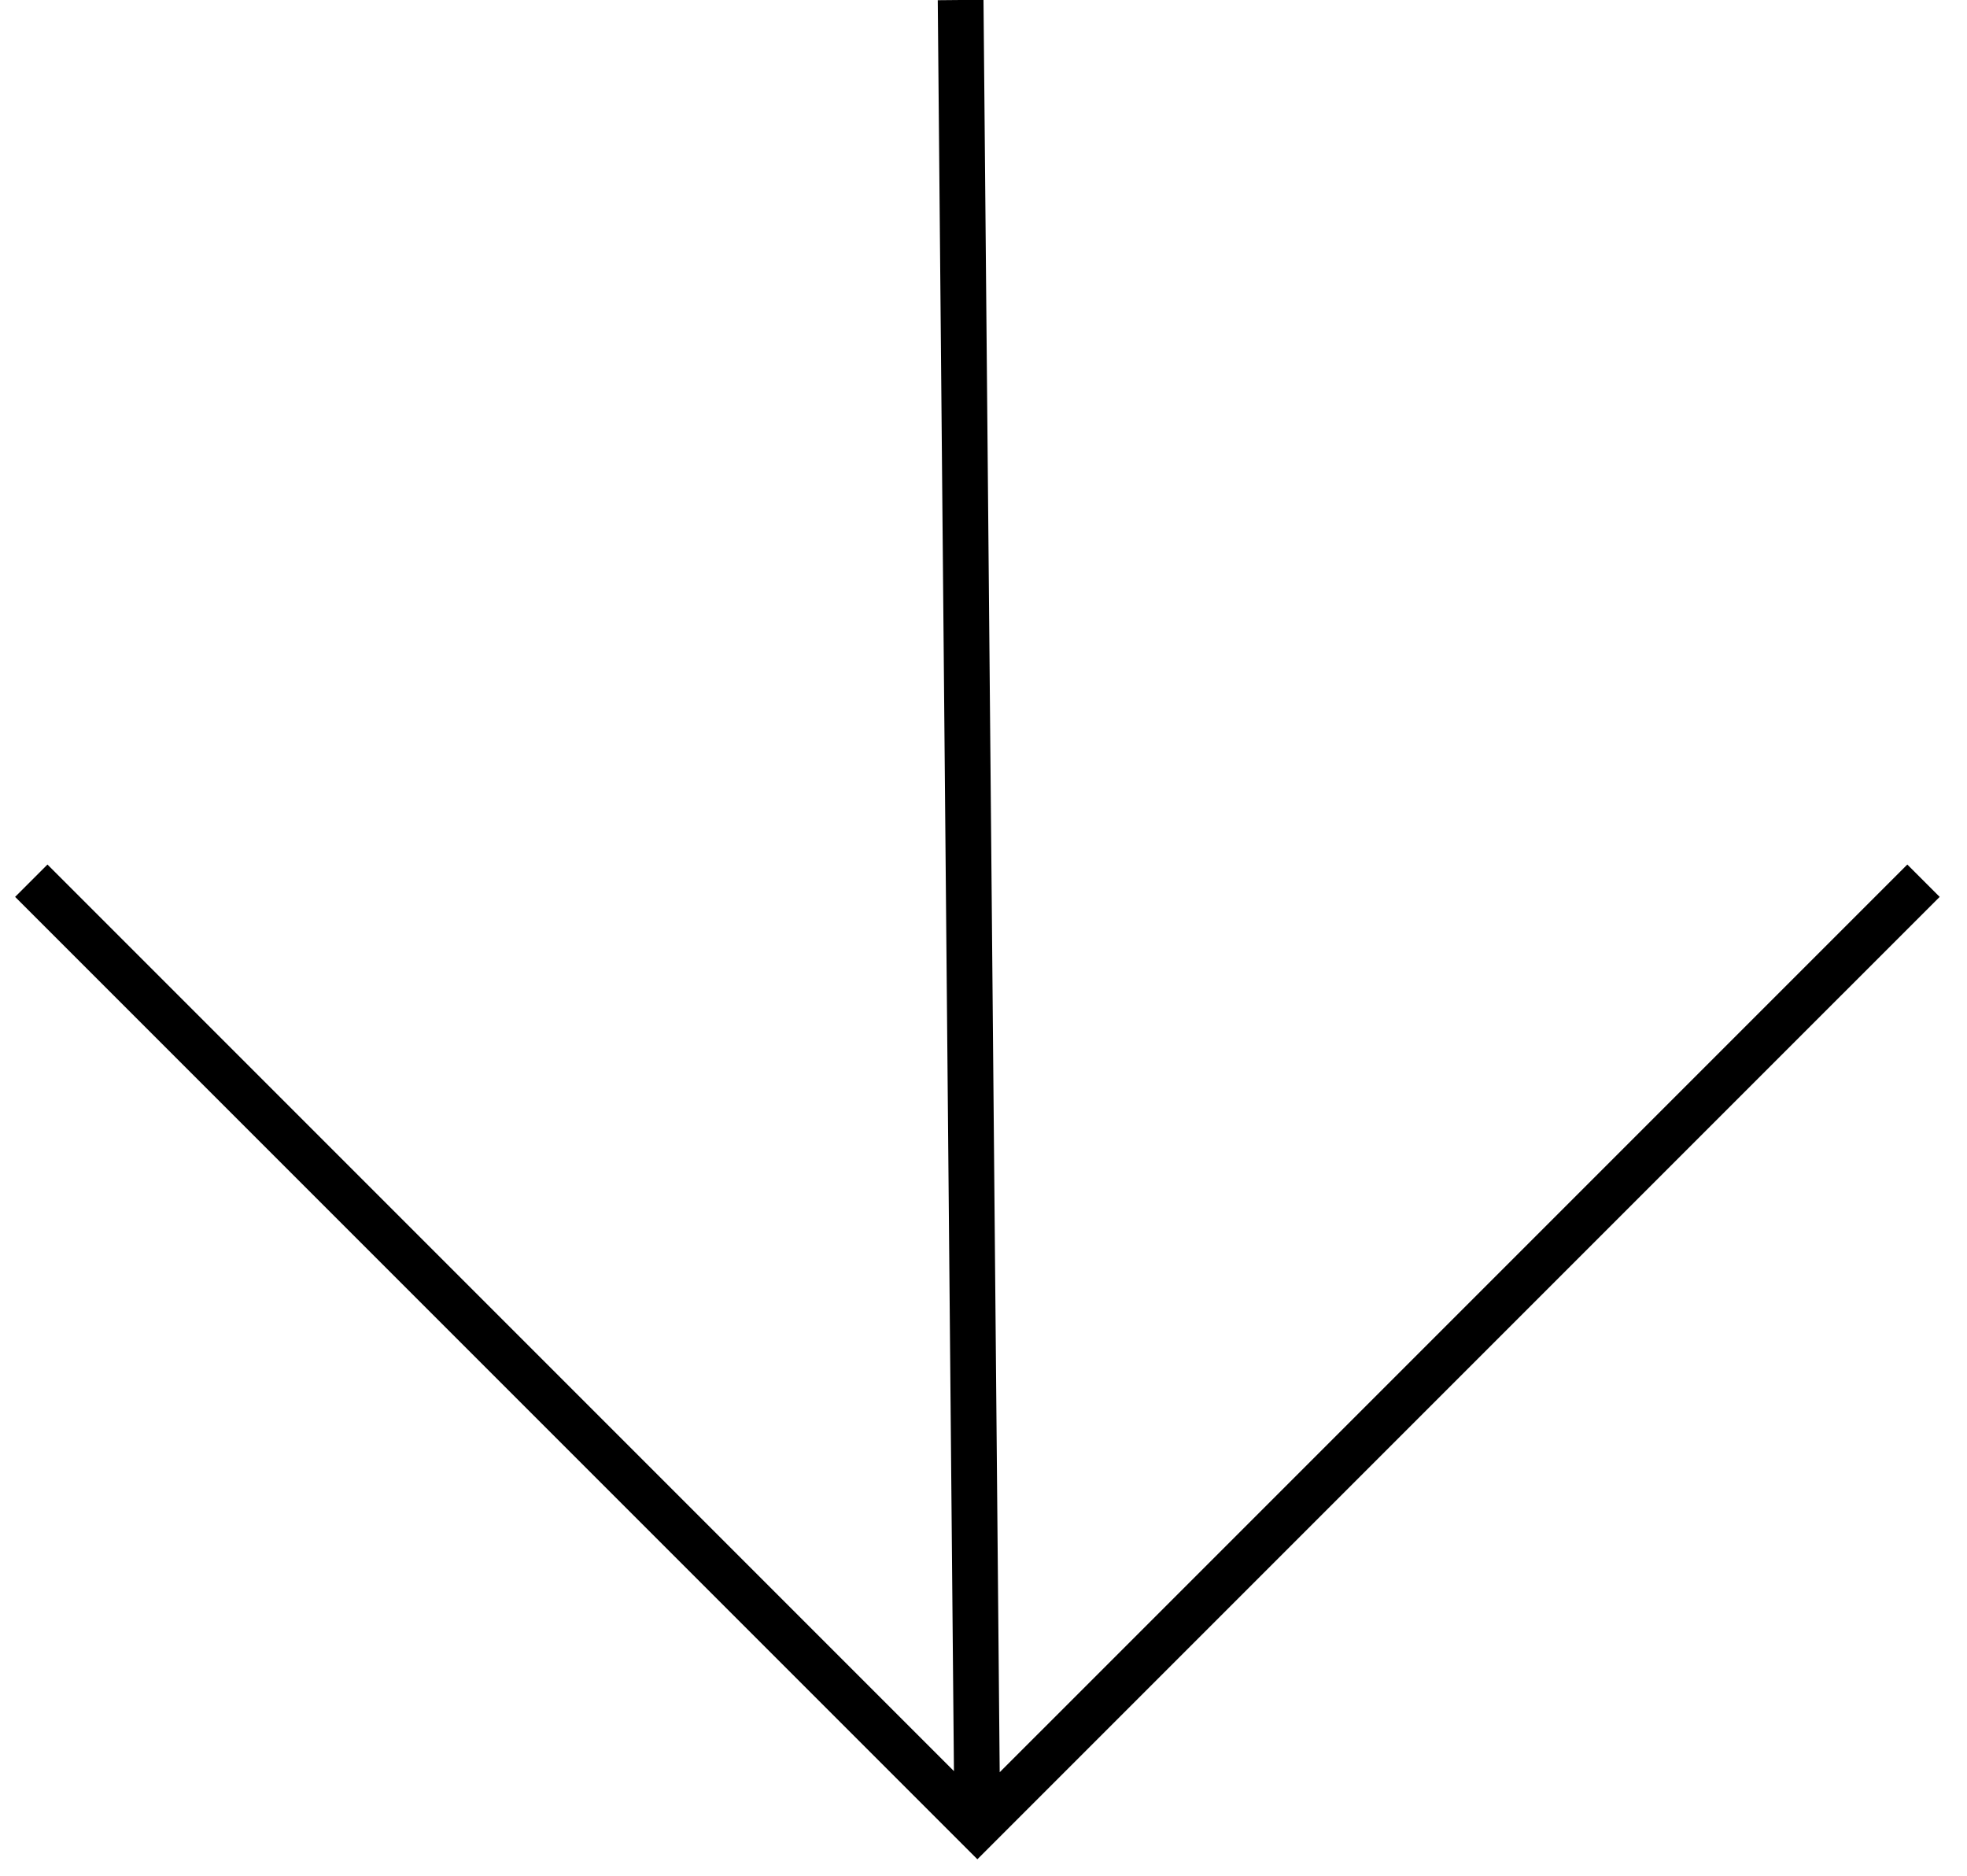 <svg width="43" height="41" viewBox="0 0 43 41" fill="none" xmlns="http://www.w3.org/2000/svg">
    <path
        d="M21.365 39.934L21.365 39.931M21.365 39.931L21 0M21.365 39.931L21.366 39.932L42.049 19.25M21.365 39.931L0.684 19.25"
        stroke="black" />
</svg>